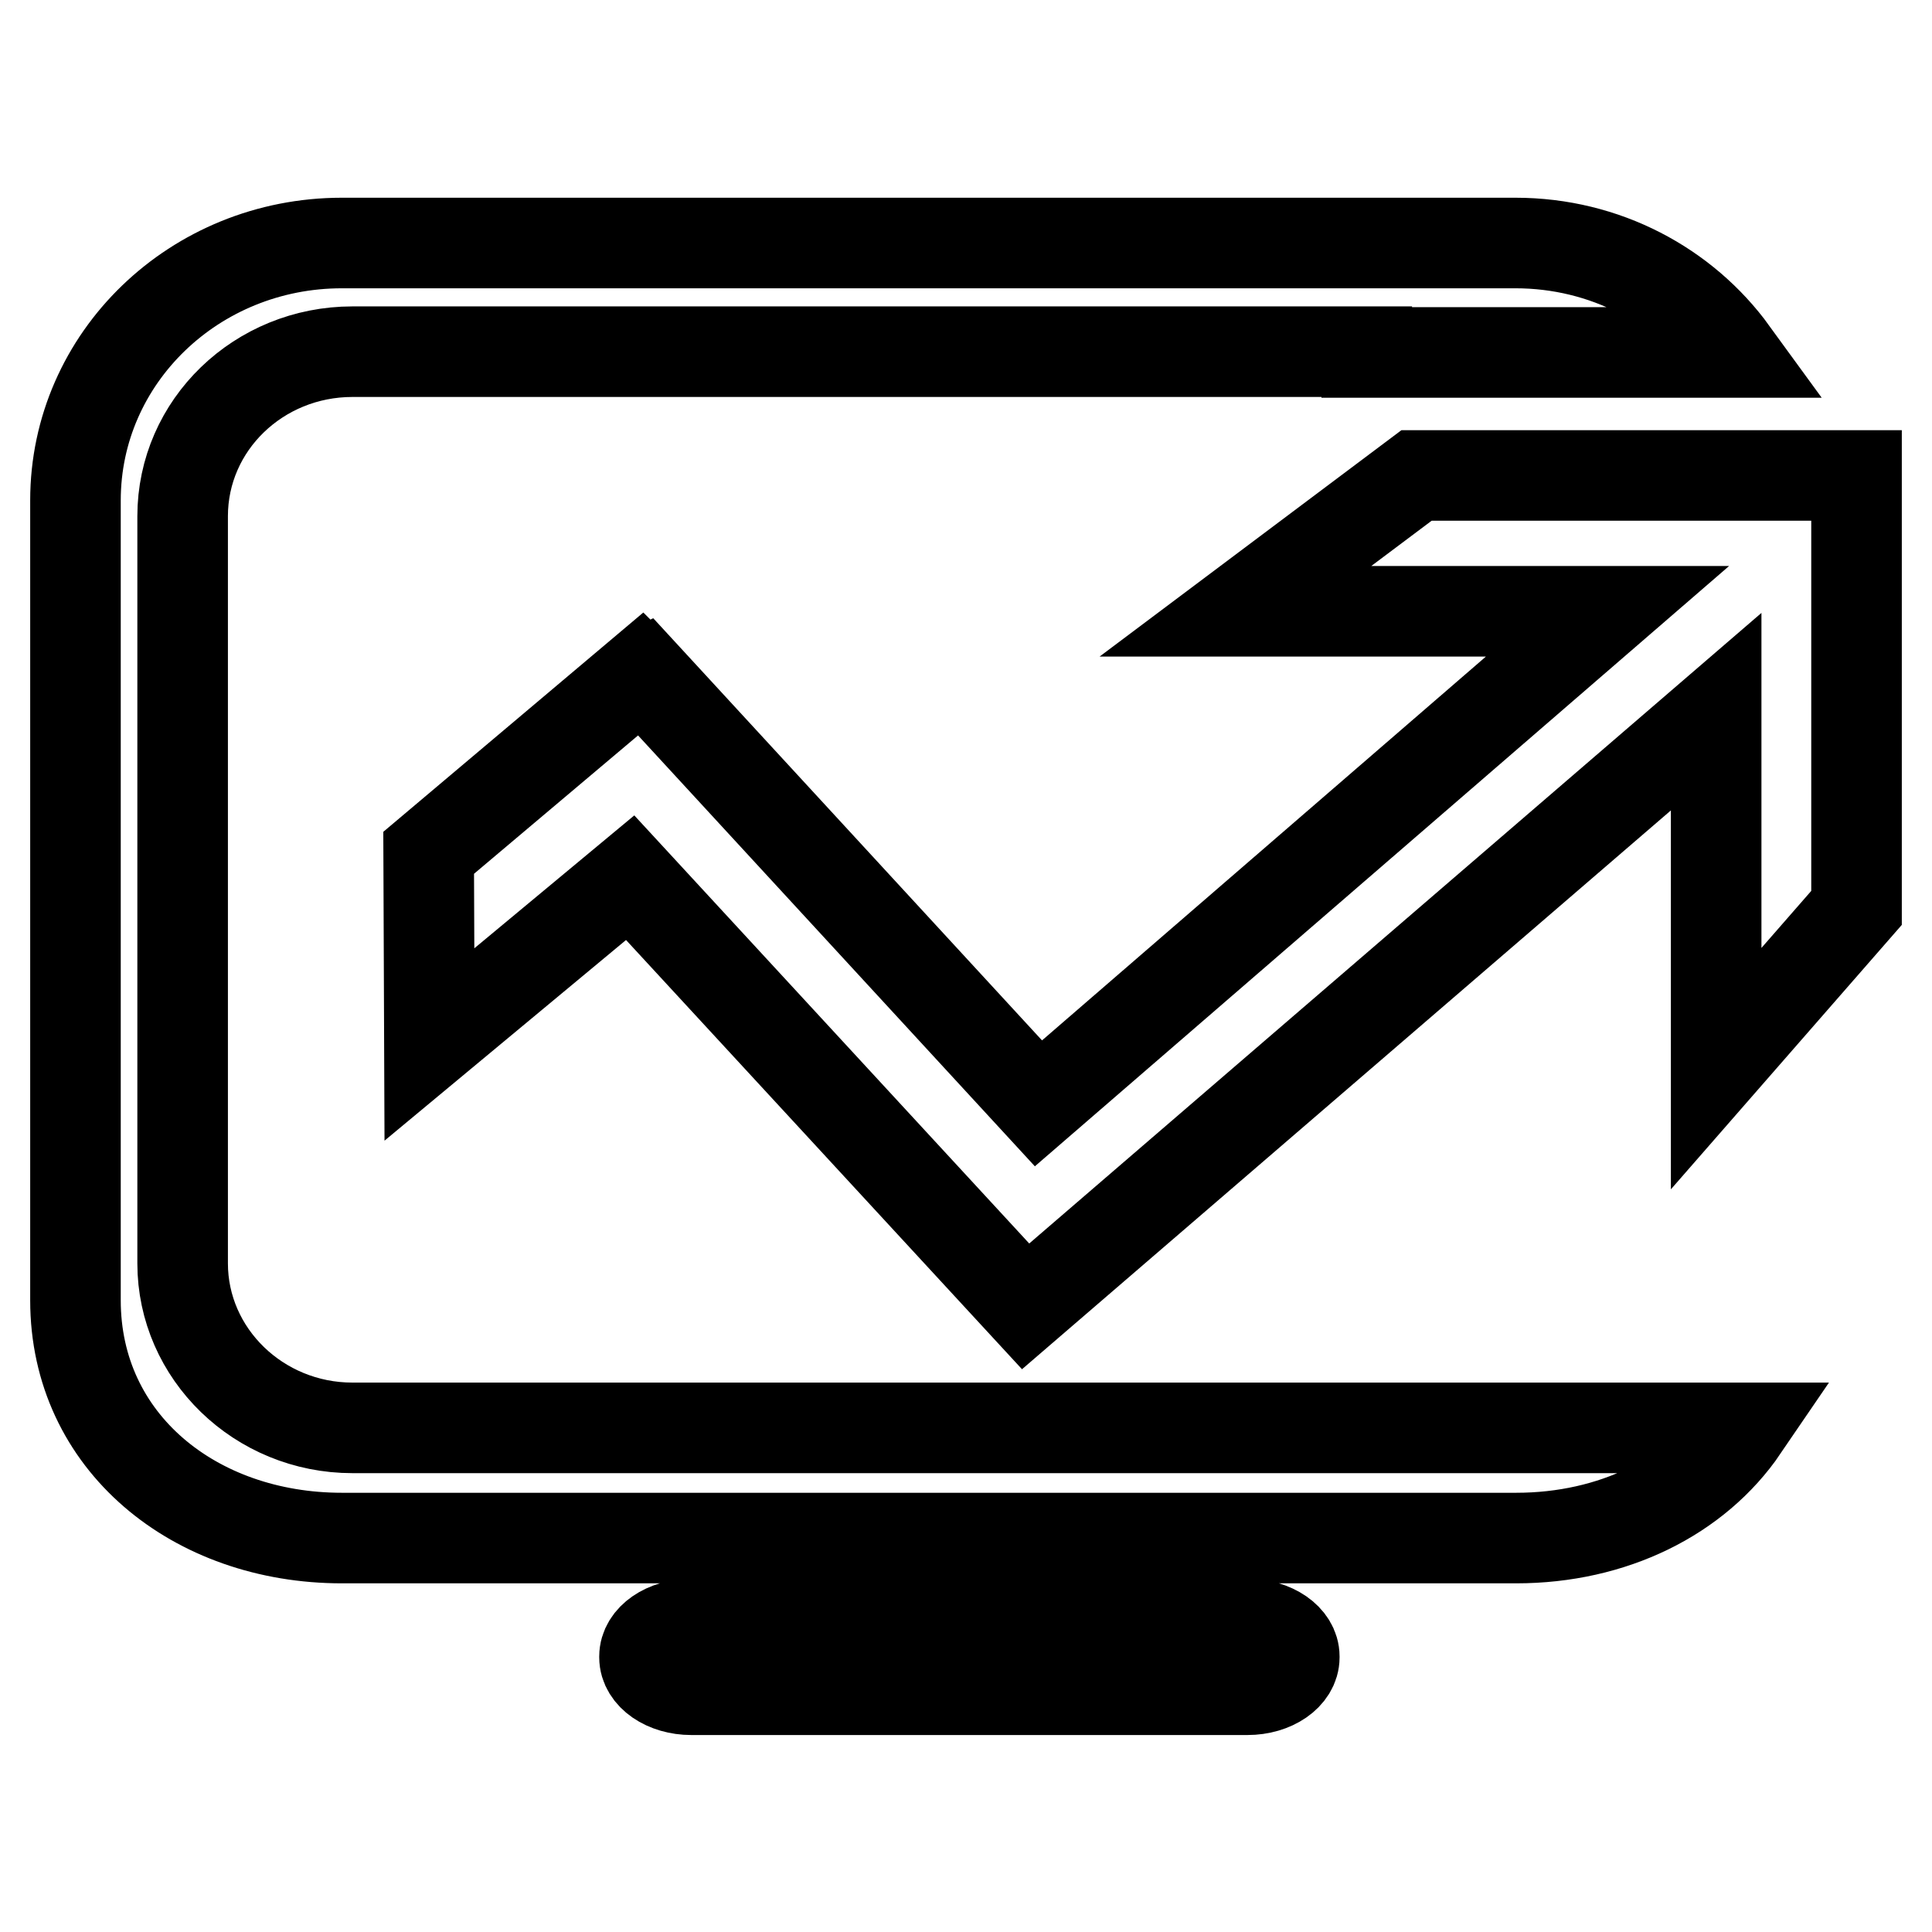 <?xml version="1.0" encoding="utf-8"?>
<!-- Svg Vector Icons : http://www.onlinewebfonts.com/icon -->
<!DOCTYPE svg PUBLIC "-//W3C//DTD SVG 1.1//EN" "http://www.w3.org/Graphics/SVG/1.1/DTD/svg11.dtd">
<svg version="1.1" xmlns="http://www.w3.org/2000/svg" xmlns:xlink="http://www.w3.org/1999/xlink" x="0px" y="0px" viewBox="0 0 256 256" enable-background="new 0 0 256 256" xml:space="preserve">
<g> <path stroke-width="12" fill-opacity="0" stroke="#000000"  d="M227.4,141.6V94.3l-91.5,78.8l-52.4-56.8l-26.6,22.1L56.8,113l28.1-23.7l0.1,0.1l0.2-0.1l52.4,56.9L213,81 h-49.3l24-18H246v57.3L227.4,141.6z M181.1,46.6H46.7c-12.4,0-22.5,9.7-22.5,21.8v99c0,12,10.1,21.8,22.5,21.8h134.5v0h18.3h31.5 c-6.2,9.1-17.3,14.6-30.1,14.6H45.3c-19.5,0-35.3-12.7-35.3-31.5v-106c0-18.9,15.8-34.1,35.3-34.1h155.5c11.9,0,22.4,5.7,28.8,14.5 h-30.1H181.1z M91.6,215.2h73.7c3.4,0,6.2,1.9,6.2,4.3v0.1c0,2.4-2.8,4.3-6.2,4.3H91.6c-3.4,0-6.2-1.9-6.2-4.3v-0.1 C85.4,217.1,88.2,215.2,91.6,215.2z"/></g>
</svg>